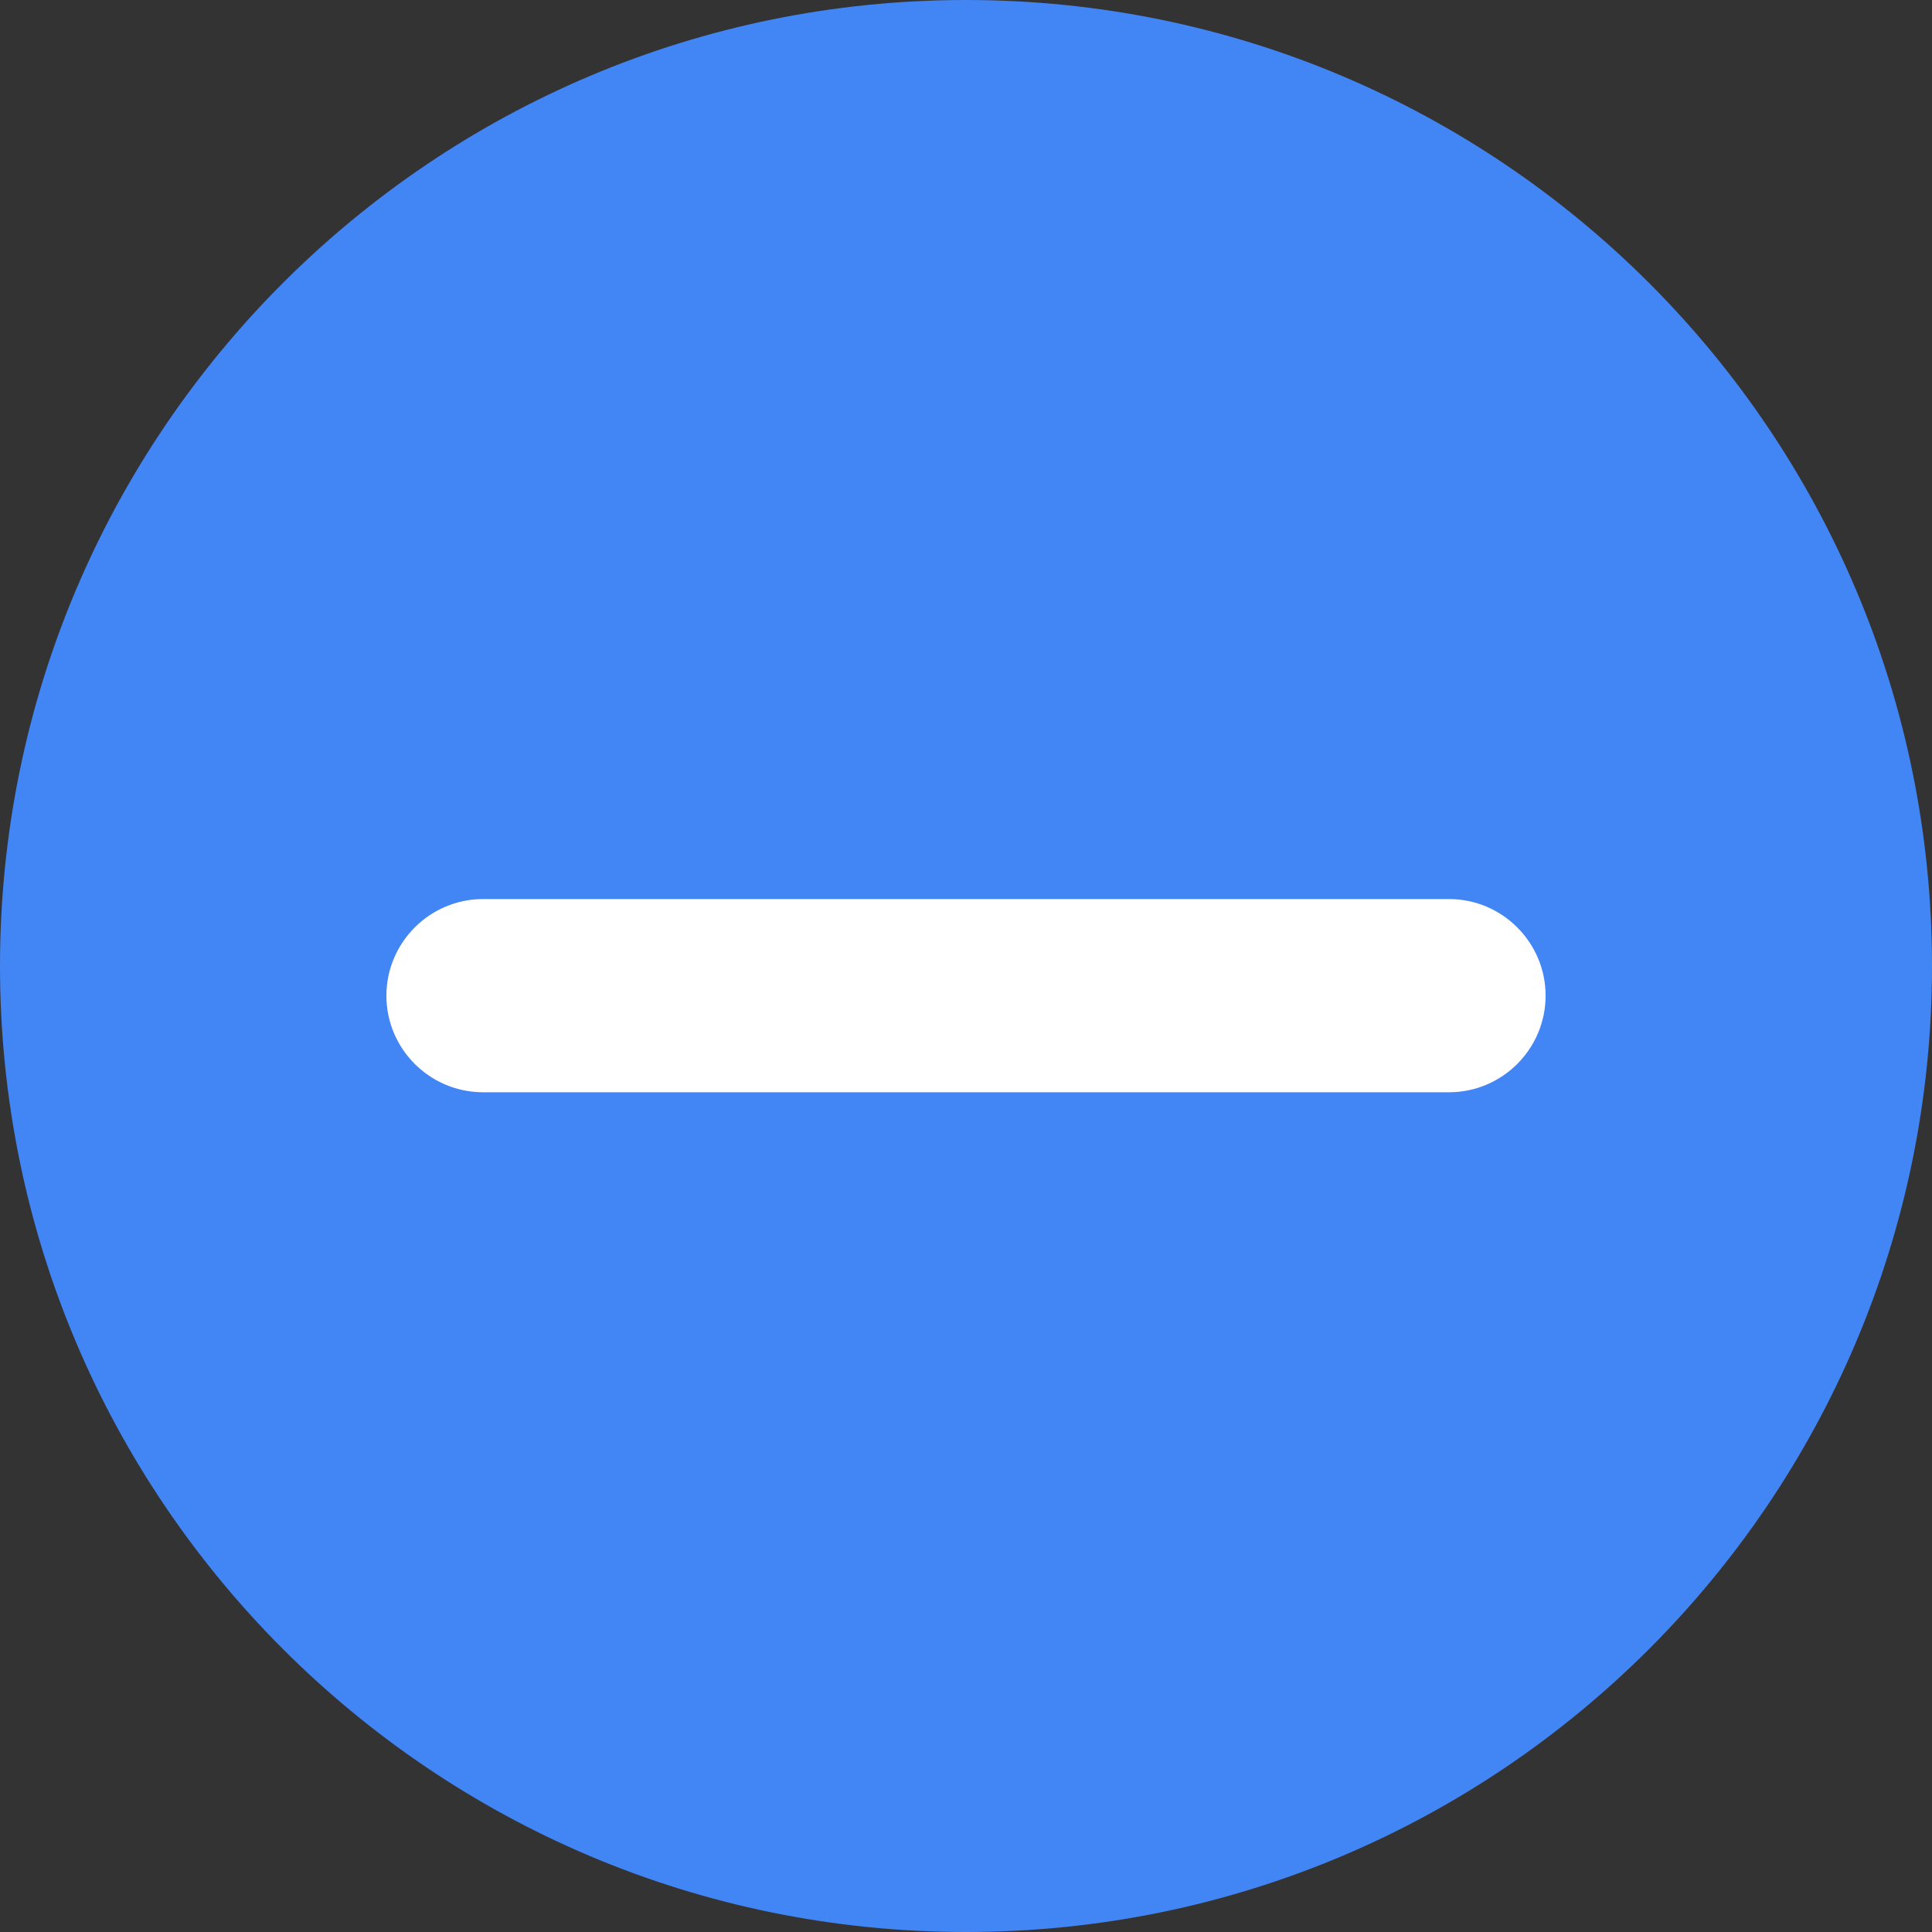 <svg xmlns="http://www.w3.org/2000/svg" fill="none" viewBox="0 0 23 23" height="23" width="23">
<rect x="0" y="0" width="23" height="23" fill="#333333" stroke="none"/>
<path fill="#4285F4" d="M11.5 23C17.851 23 23 17.851 23 11.5C23 5.149 17.851 0 11.5 0C5.149 0 0 5.149 0 11.5C0 17.851 5.149 23 11.5 23Z"></path>
<path fill="white" d="M5.75 10.703H17.25C17.884 10.703 18.4 11.22 18.4 11.853C18.4 12.487 17.884 13.003 17.25 13.003H5.75C5.117 13.003 4.6 12.487 4.6 11.854C4.6 11.22 5.117 10.703 5.75 10.703Z" clip-rule="evenodd" fill-rule="evenodd"></path>
</svg>
